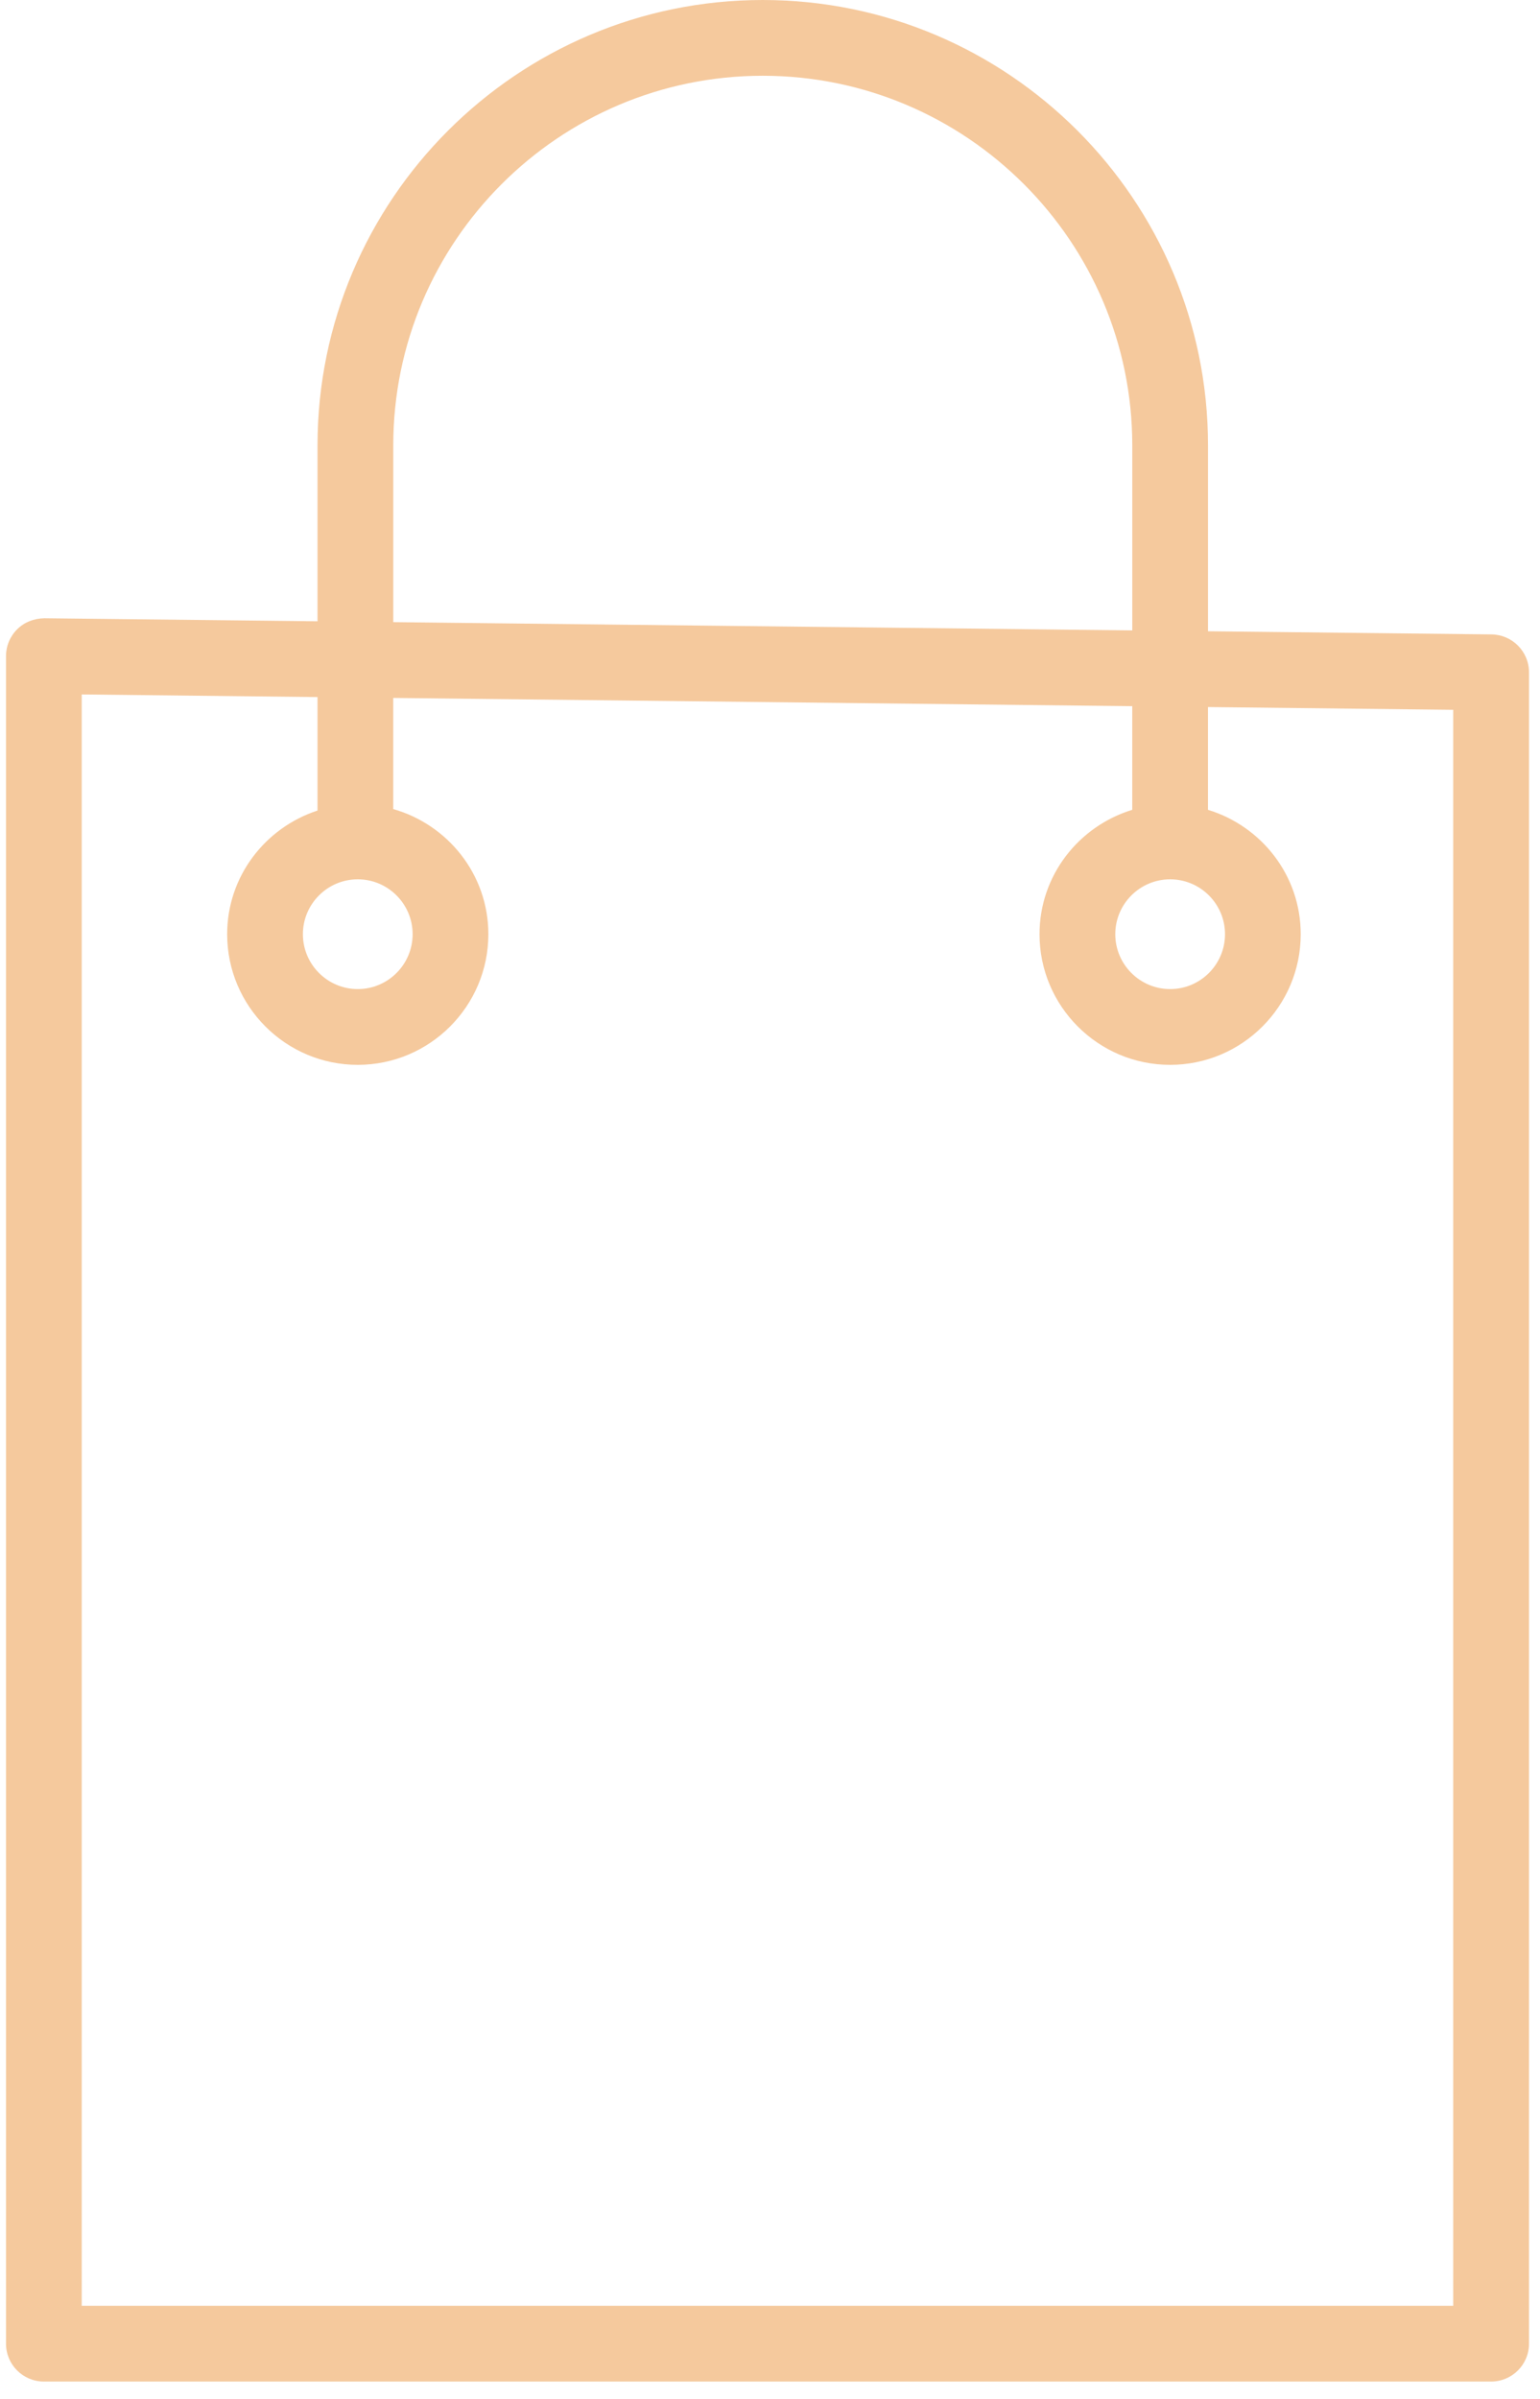 <?xml version="1.0" encoding="UTF-8"?> <svg xmlns="http://www.w3.org/2000/svg" width="61" height="95" viewBox="0 0 61 95" fill="none"> <path d="M59.08 25.12L47.85 24.995V17.636C47.85 7.911 39.937 0 30.212 0C20.488 0 12.577 7.912 12.577 17.636V24.601L1.754 24.48C1.344 24.489 0.967 24.632 0.683 24.914C0.398 25.196 0.238 25.58 0.238 25.98V92.798C0.238 93.627 0.909 94.298 1.738 94.298H59.065C59.894 94.298 60.565 93.627 60.565 92.798V26.621C60.564 25.799 59.902 25.13 59.08 25.12ZM15.577 17.636C15.577 9.566 22.142 3 30.212 3C38.283 3 44.85 9.566 44.85 17.636V24.961L15.577 24.634V17.636ZM57.564 91.298H3.237V27.497L12.577 27.601V32.094C10.508 32.771 8.998 34.697 8.998 36.99C8.998 39.843 11.319 42.163 14.171 42.163C17.023 42.163 19.344 39.842 19.344 36.99C19.344 34.628 17.743 32.652 15.576 32.035V27.635L44.849 27.962V32.065C42.731 32.713 41.176 34.663 41.176 36.99C41.176 39.843 43.497 42.163 46.349 42.163C49.201 42.163 51.522 39.842 51.522 36.99C51.522 34.663 49.967 32.712 47.849 32.065V27.996L57.563 28.105V91.298H57.564ZM14.171 34.817C15.369 34.817 16.344 35.792 16.344 36.99C16.344 38.188 15.369 39.163 14.171 39.163C12.973 39.163 11.998 38.188 11.998 36.99C11.998 35.792 12.973 34.817 14.171 34.817ZM46.35 34.817C47.548 34.817 48.523 35.792 48.523 36.99C48.523 38.188 47.548 39.163 46.35 39.163C45.152 39.163 44.177 38.188 44.177 36.99C44.177 35.792 45.152 34.817 46.35 34.817Z" fill="#F5C99D"></path> </svg> 